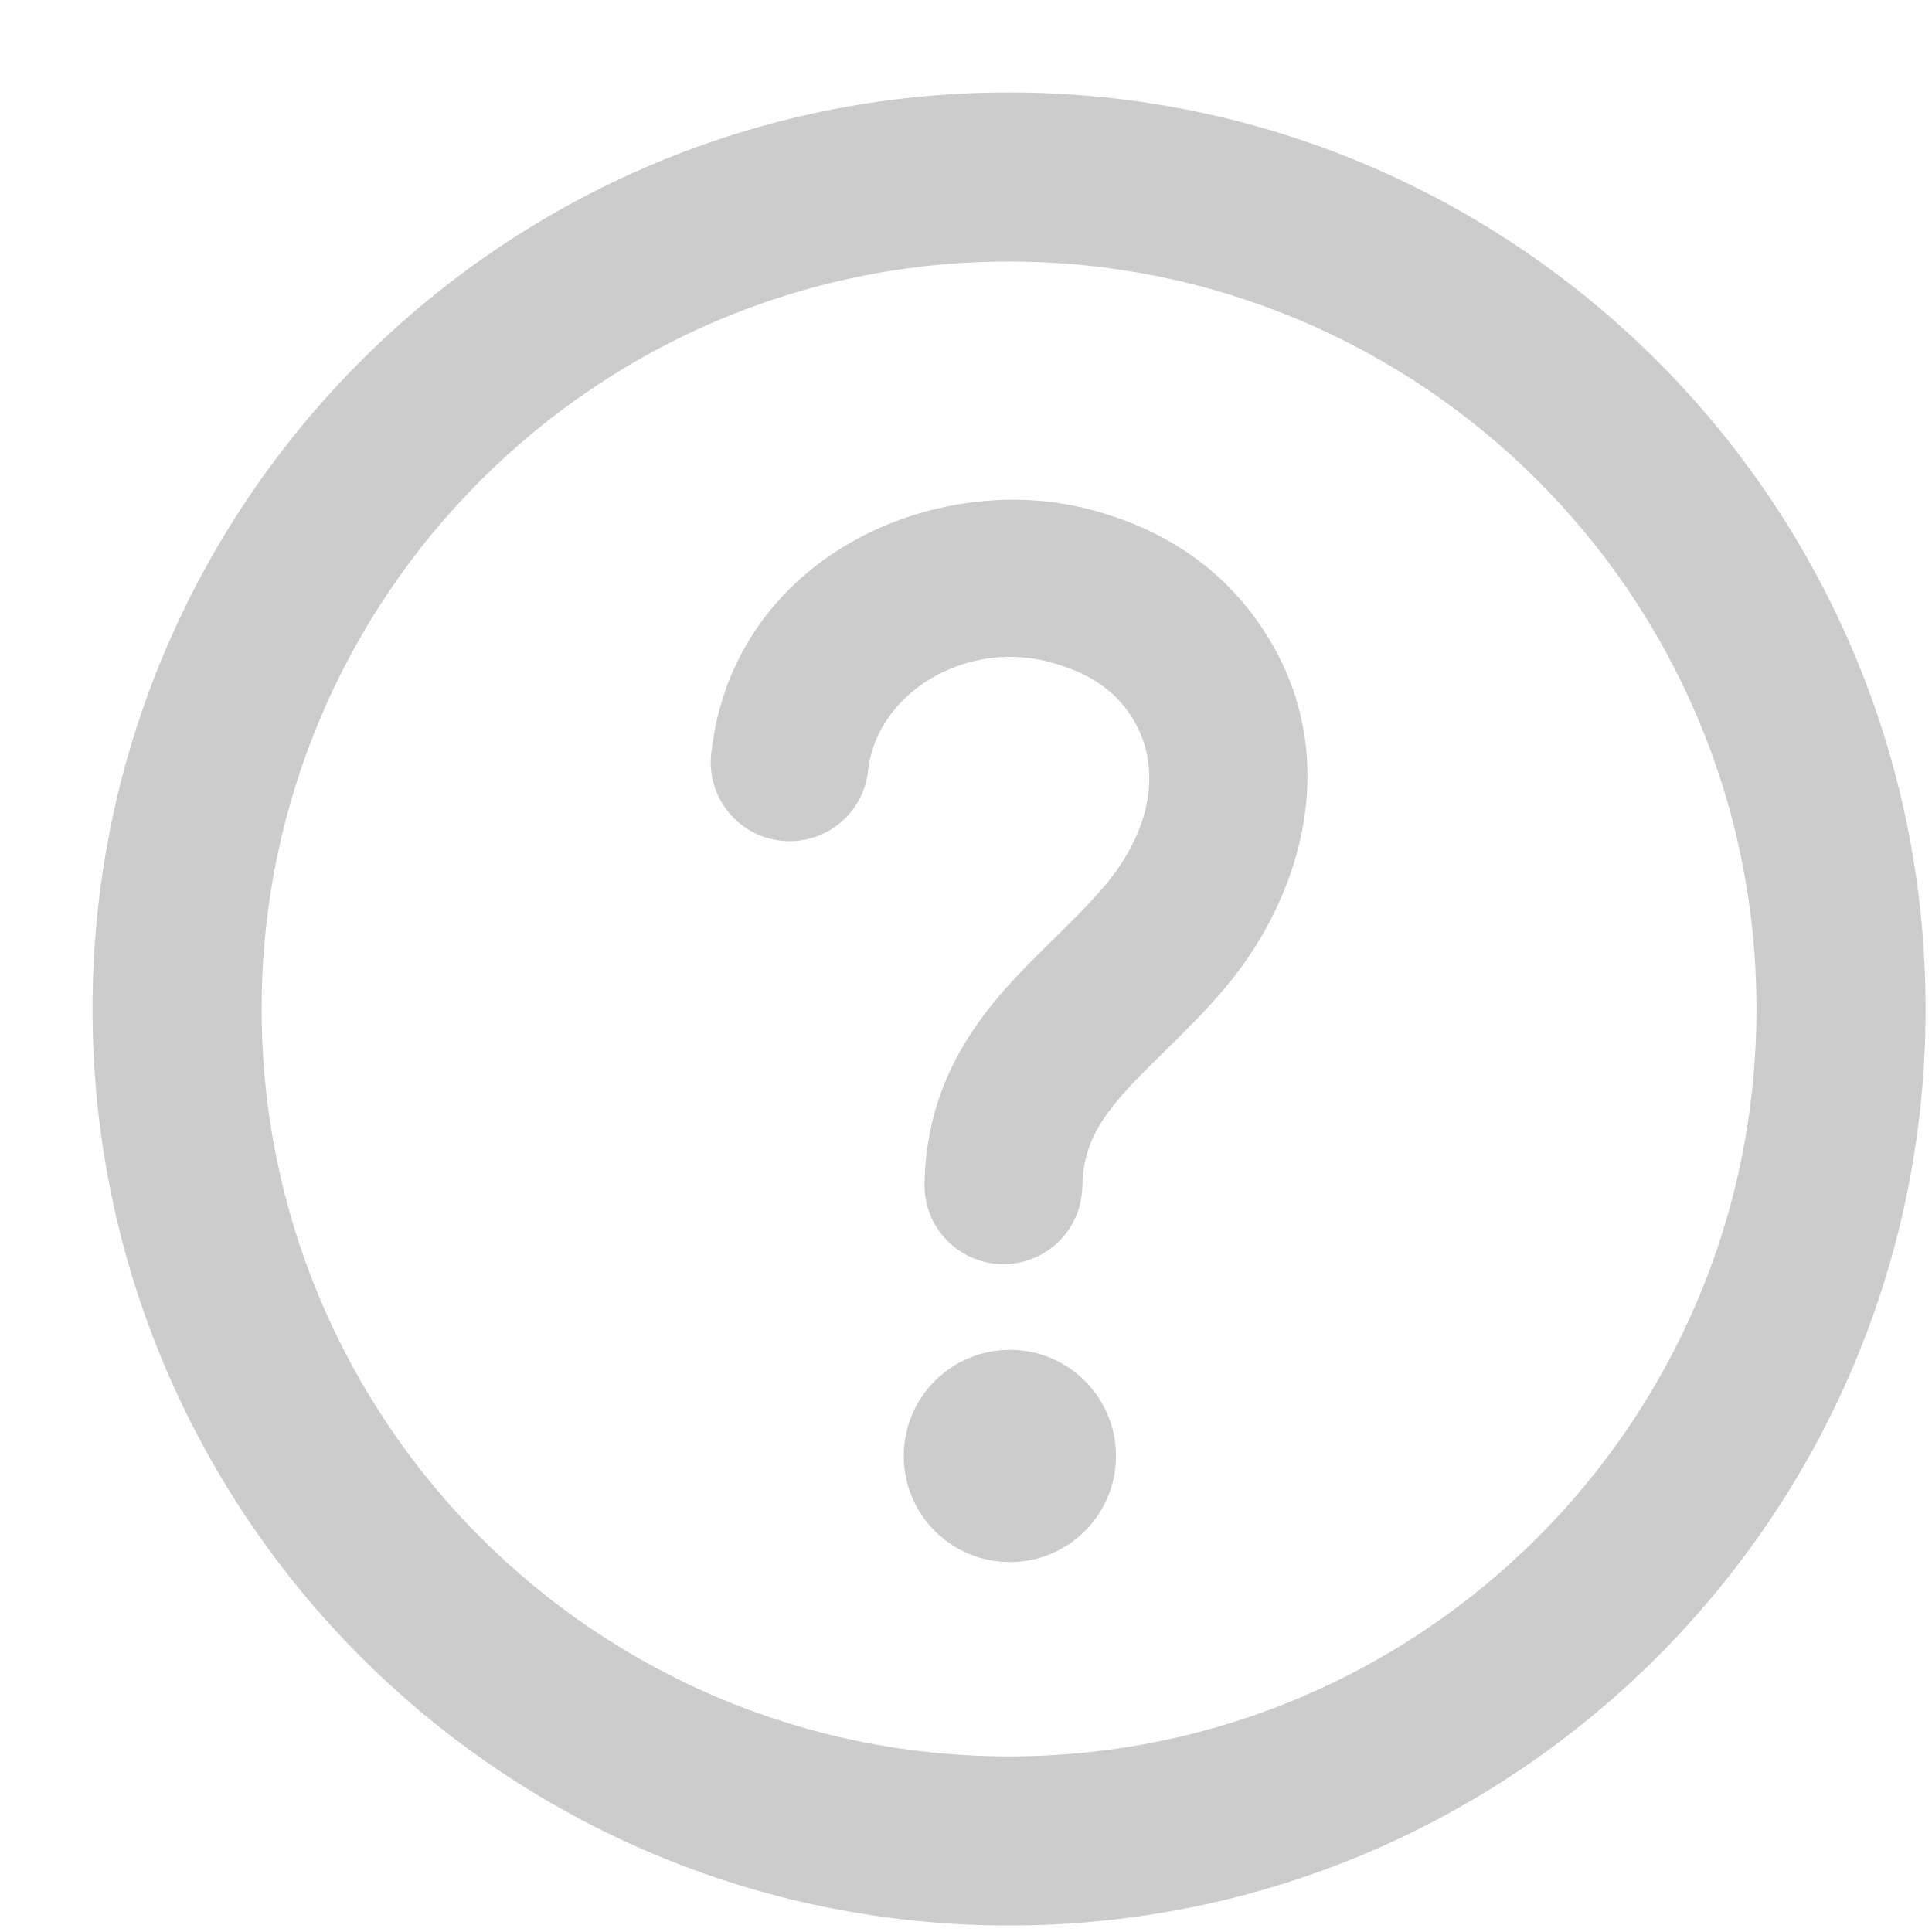 <svg width="19" height="19" viewBox="0 0 19 19" fill="none" xmlns="http://www.w3.org/2000/svg">
<path fill-rule="evenodd" clip-rule="evenodd" d="M9.923 2.572C5.864 2.572 2.573 5.863 2.573 9.922C2.573 13.982 5.864 17.273 9.923 17.273C13.983 17.273 17.274 13.982 17.274 9.922C17.274 5.863 13.983 2.572 9.923 2.572ZM0.91 9.922C0.91 4.945 4.945 0.909 9.923 0.909C14.901 0.909 18.937 4.945 18.937 9.922C18.937 14.9 14.901 18.936 9.923 18.936C4.945 18.936 0.91 14.9 0.91 9.922Z" fill="#CCCCCC"/>
<path fill-rule="evenodd" clip-rule="evenodd" d="M10.376 6.526C9.523 6.265 8.621 6.807 8.537 7.58C8.491 8.006 8.108 8.314 7.682 8.268C7.256 8.222 6.948 7.839 6.994 7.413C7.208 5.446 9.275 4.566 10.829 5.041C11.08 5.118 11.796 5.34 12.326 6.054C13.255 7.301 12.841 8.772 12.053 9.709C11.857 9.942 11.65 10.146 11.473 10.32L11.464 10.329C11.282 10.507 11.136 10.65 11.01 10.799C10.774 11.075 10.65 11.32 10.644 11.67C10.636 12.099 10.283 12.44 9.854 12.432C9.425 12.424 9.084 12.071 9.092 11.642C9.107 10.825 9.441 10.247 9.827 9.793C10 9.59 10.191 9.403 10.357 9.24C10.367 9.231 10.376 9.221 10.385 9.212C10.566 9.035 10.723 8.879 10.864 8.71L10.865 8.71C11.368 8.112 11.434 7.455 11.082 6.981L11.081 6.98C10.862 6.686 10.563 6.583 10.377 6.526L10.376 6.526Z" fill="#CCCCCC"/>
<path d="M9.931 15.362C10.508 15.362 10.975 14.895 10.975 14.319C10.975 13.742 10.508 13.275 9.931 13.275C9.355 13.275 8.888 13.742 8.888 14.319C8.888 14.895 9.355 15.362 9.931 15.362Z" fill="#CCCCCC"/>
</svg>
